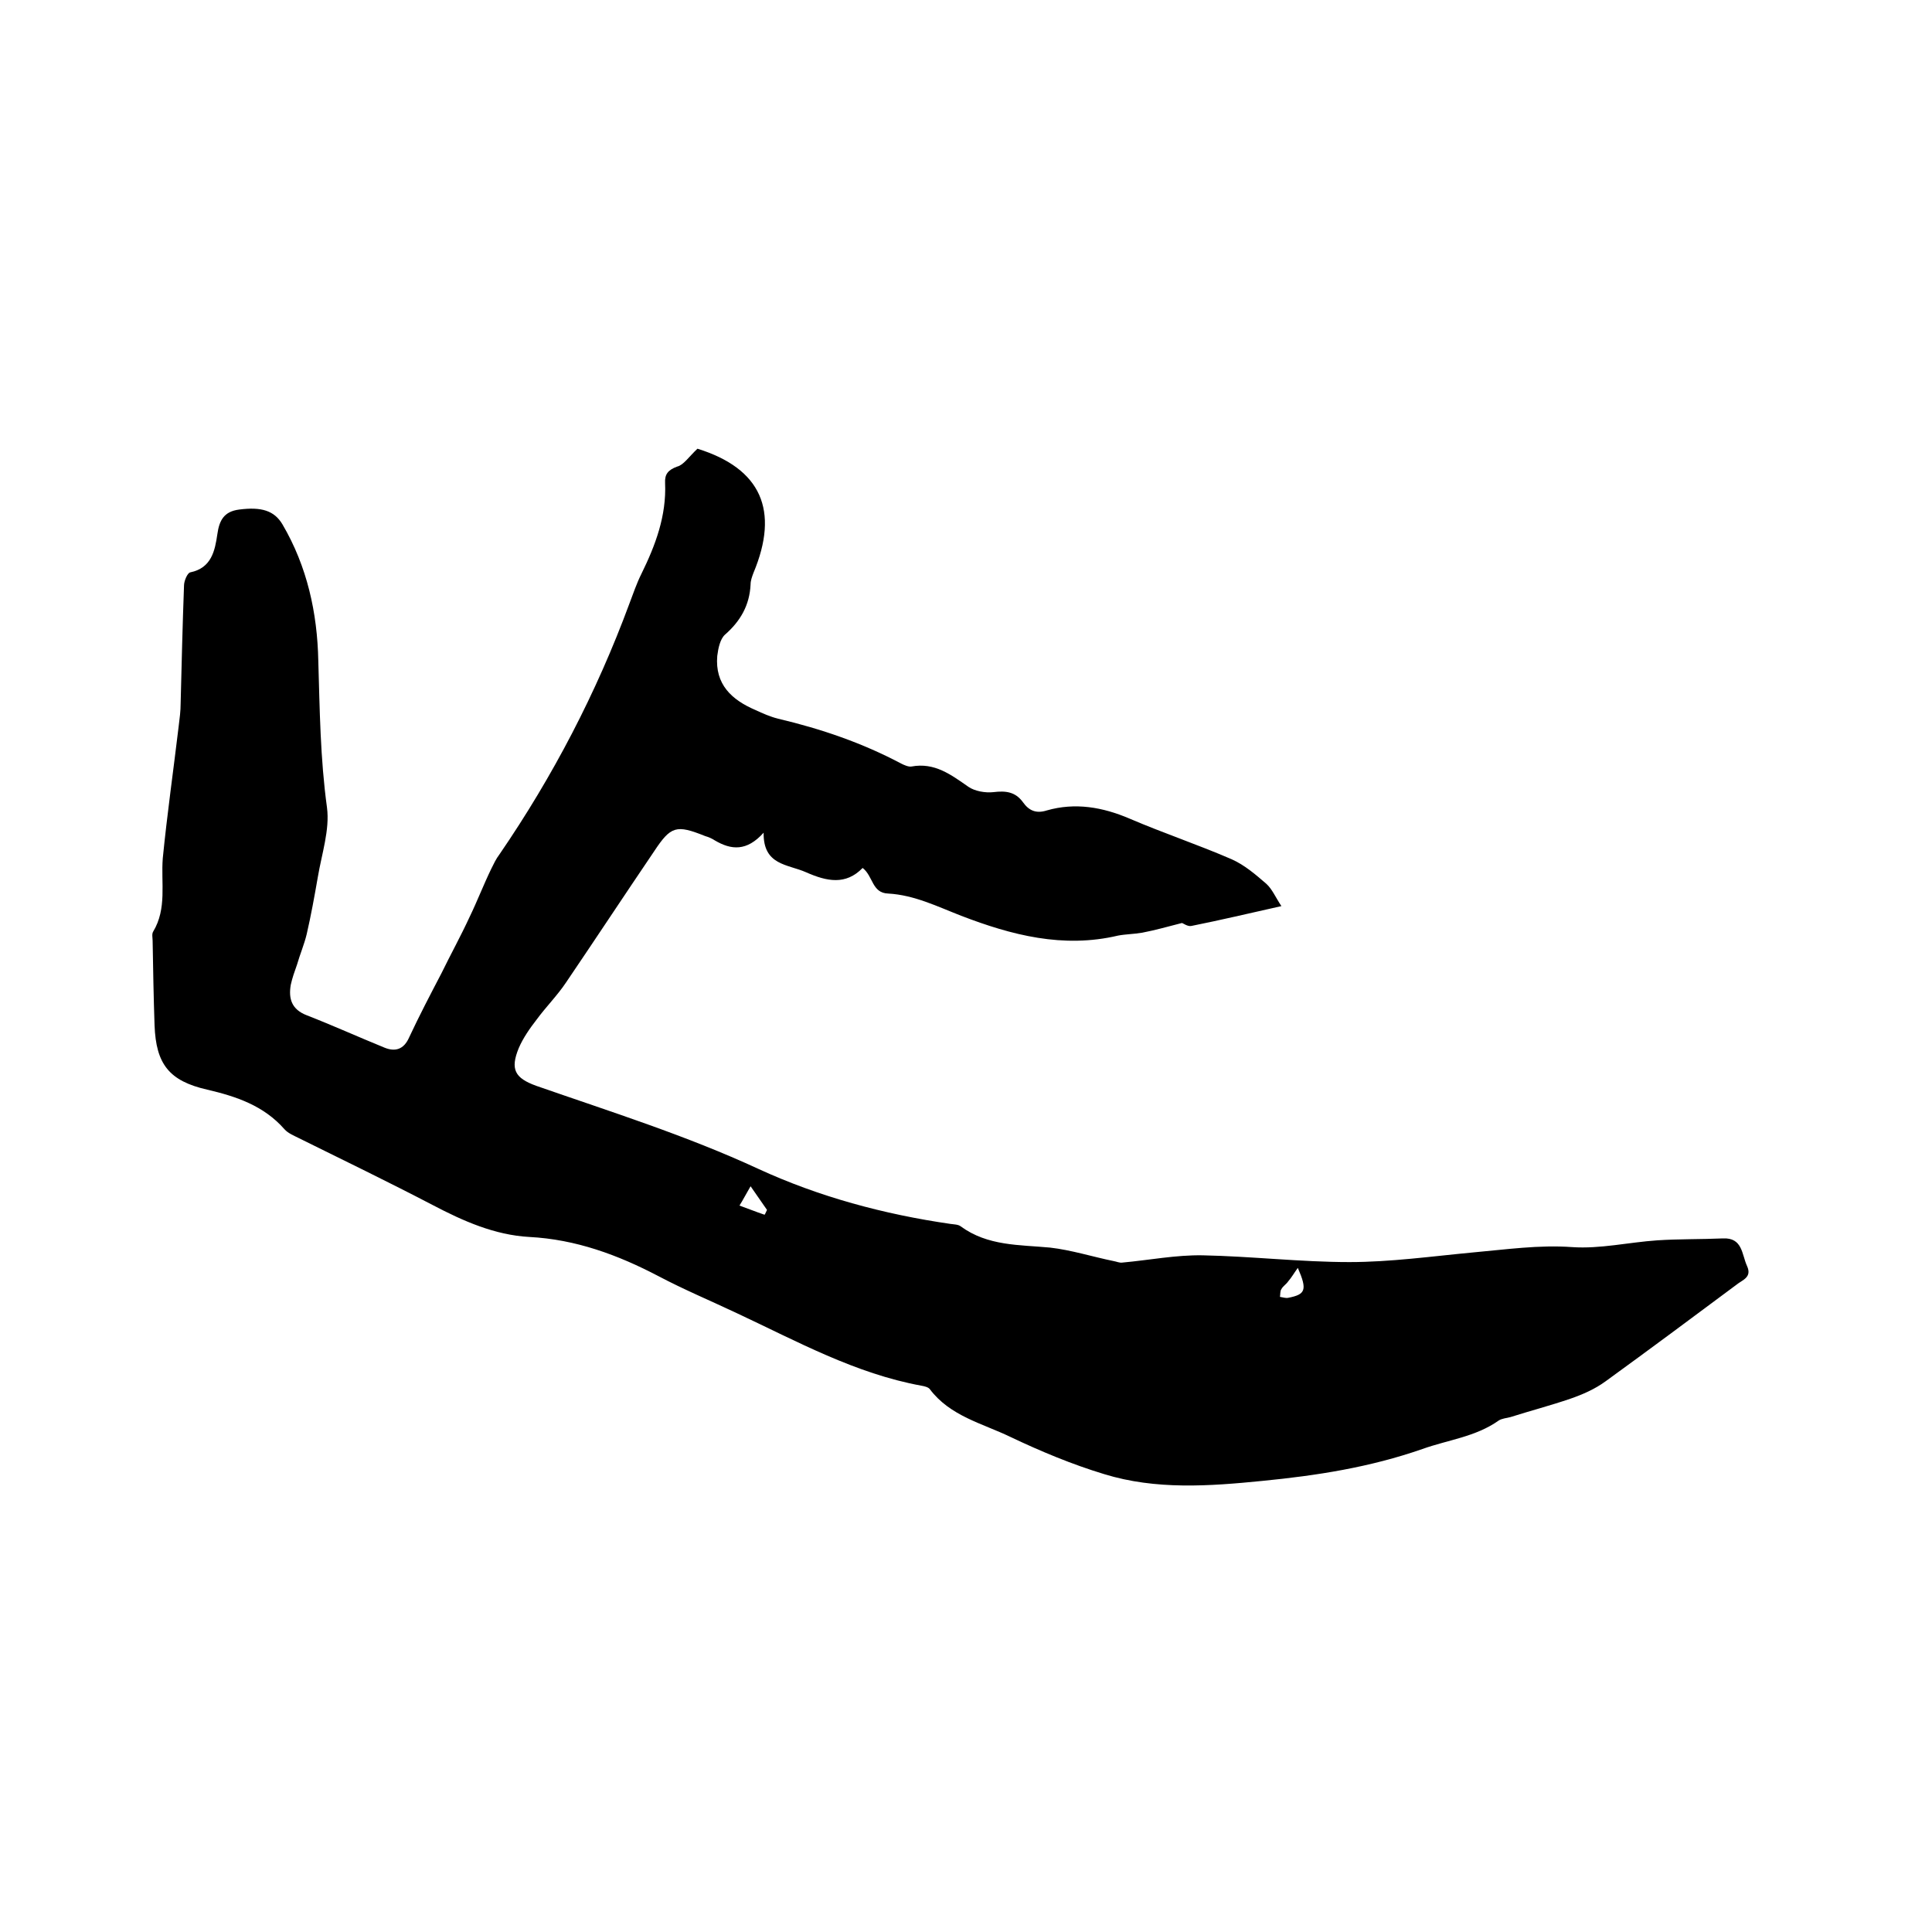 <svg enable-background="new 0 0 400 400" viewBox="0 0 400 400" xmlns="http://www.w3.org/2000/svg"><path d="m144.4 92.9c-.3 0-.1 0 0 0 13.2 4.1 17 12.8 11.6 25.7-.3.8-.6 1.6-.6 2.4-.2 4.3-2.1 7.6-5.3 10.4-1 .9-1.4 2.8-1.6 4.4-.5 5.9 3 9.1 7.9 11.2 1.5.7 3.1 1.4 4.7 1.8 8.9 2.1 17.4 5 25.5 9.3.6.3 1.5.7 2.1.6 4.8-.9 8.2 1.7 11.8 4.2 1.3.9 3.5 1.3 5.2 1.1 2.5-.3 4.5-.1 6.1 2.1 1.2 1.7 2.7 2.4 4.9 1.7 5.9-1.7 11.6-.7 17.2 1.7 7 3 14.2 5.4 21.1 8.4 2.7 1.2 5 3.2 7.2 5.1 1.2 1.1 1.9 2.8 3.1 4.6-6.7 1.5-12.6 2.9-18.6 4.1-.8.2-1.8-.6-2-.6-3.1.8-5.6 1.5-8.2 2-1.7.3-3.4.3-5 .6-11.4 2.7-22.1-.1-32.5-4.1-4.9-1.9-9.7-4.3-15.1-4.6-3.4-.1-3.1-3.6-5.3-5.3-3.5 3.6-7.4 2.8-11.7.9-3.8-1.7-8.9-1.4-8.8-8.2-3.5 3.9-6.7 3.6-10.1 1.6-.6-.4-1.3-.7-2-.9-6-2.4-7.1-2.1-10.6 3.2-6.1 9-12.1 18.1-18.2 27.1-1.8 2.7-4.2 5.1-6.1 7.7-1.4 1.8-2.8 3.8-3.7 5.9-1.8 4.4-.8 6.2 3.6 7.8 15.5 5.4 31.1 10.3 46 17.2 12.6 5.8 26 9.4 39.8 11.4.7.1 1.6.1 2.1.5 5.6 4.1 12.1 3.8 18.5 4.4 4.4.5 8.8 1.9 13.2 2.8.6.1 1.2.4 1.8.3 5.5-.5 11.1-1.6 16.6-1.5 10.1.2 20.3 1.4 30.4 1.4 8.5 0 17.1-1.2 25.6-2 6.8-.6 13.6-1.6 20.5-1.1 5.8.4 11.7-1 17.6-1.4 4.5-.3 9.1-.2 13.6-.4 4.1-.2 3.9 3.3 5 5.7s-1 2.9-2.2 3.9c-9 6.7-18 13.4-27.1 20-2.2 1.6-4.7 2.7-7.3 3.6-4.1 1.4-8.3 2.5-12.4 3.8-.8.2-1.8.3-2.4.7-4.8 3.4-10.5 4-15.8 5.9-10.9 3.8-21.9 5.5-33.1 6.6-11 1.1-22.1 1.9-32.8-1.4-6.6-2-13.1-4.7-19.4-7.7-5.8-2.8-12.5-4.3-16.7-9.9-.3-.4-1.1-.6-1.7-.7-13.7-2.5-25.8-9.2-38.2-15-5.5-2.6-11-4.9-16.3-7.7-8.4-4.4-17.1-7.6-26.7-8.1-7.2-.4-13.7-3.3-20-6.6-9.2-4.8-18.5-9.3-27.8-13.9-1-.5-2.2-1-2.9-1.8-4.3-4.9-10-6.8-16-8.2-7.9-1.8-10.6-5.3-10.9-13.3-.2-5.8-.3-11.6-.4-17.5 0-.6-.2-1.4.1-1.9 2.9-4.8 1.6-10.1 2-15.2.9-9.1 2.2-18.2 3.3-27.4.2-1.6.4-3.1.4-4.7.2-8.1.4-16.3.7-24.4 0-.9.7-2.6 1.3-2.7 4.4-.9 5.1-4.5 5.6-7.9.4-2.9 1.4-4.7 4.5-5.1 4.6-.6 7.3.2 9 3.1 5.1 8.7 7.2 18.3 7.4 28.2.3 10.1.4 20.2 1.8 30.4.6 4.6-1.1 9.6-1.9 14.4-.7 4-1.4 7.9-2.3 11.8-.5 2.1-1.4 4.2-2 6.3-.5 1.4-1 2.8-1.3 4.2-.5 2.9.2 5.1 3.3 6.3 5.4 2.1 10.7 4.5 16.1 6.7 2.2.9 4 .4 5.1-2.1 2.1-4.5 4.4-8.9 6.7-13.3 1.9-3.9 4-7.7 5.8-11.6 1.6-3.3 2.9-6.7 4.5-10 .5-1 1-2.1 1.7-3 11.1-16.2 20.1-33.5 26.9-51.9.8-2.1 1.5-4.2 2.5-6.2 2.9-5.9 5.2-12 4.9-18.8-.1-1.8.6-2.7 2.5-3.4 1.3-.3 2.4-2 4.2-3.7zm124.3 169.6c-.8 1.1-1.3 2-2 2.8-.4.6-1.1 1-1.4 1.6-.3.4-.2 1.1-.3 1.6.6.1 1.2.3 1.7.2 3.6-.7 4-1.6 2-6.2zm-113.3-16.9c-1 1.7-1.6 2.9-2.3 4 1.7.6 3.4 1.3 5.2 1.9.2-.3.3-.6.5-1-.9-1.3-1.8-2.6-3.4-4.9z"/></svg>